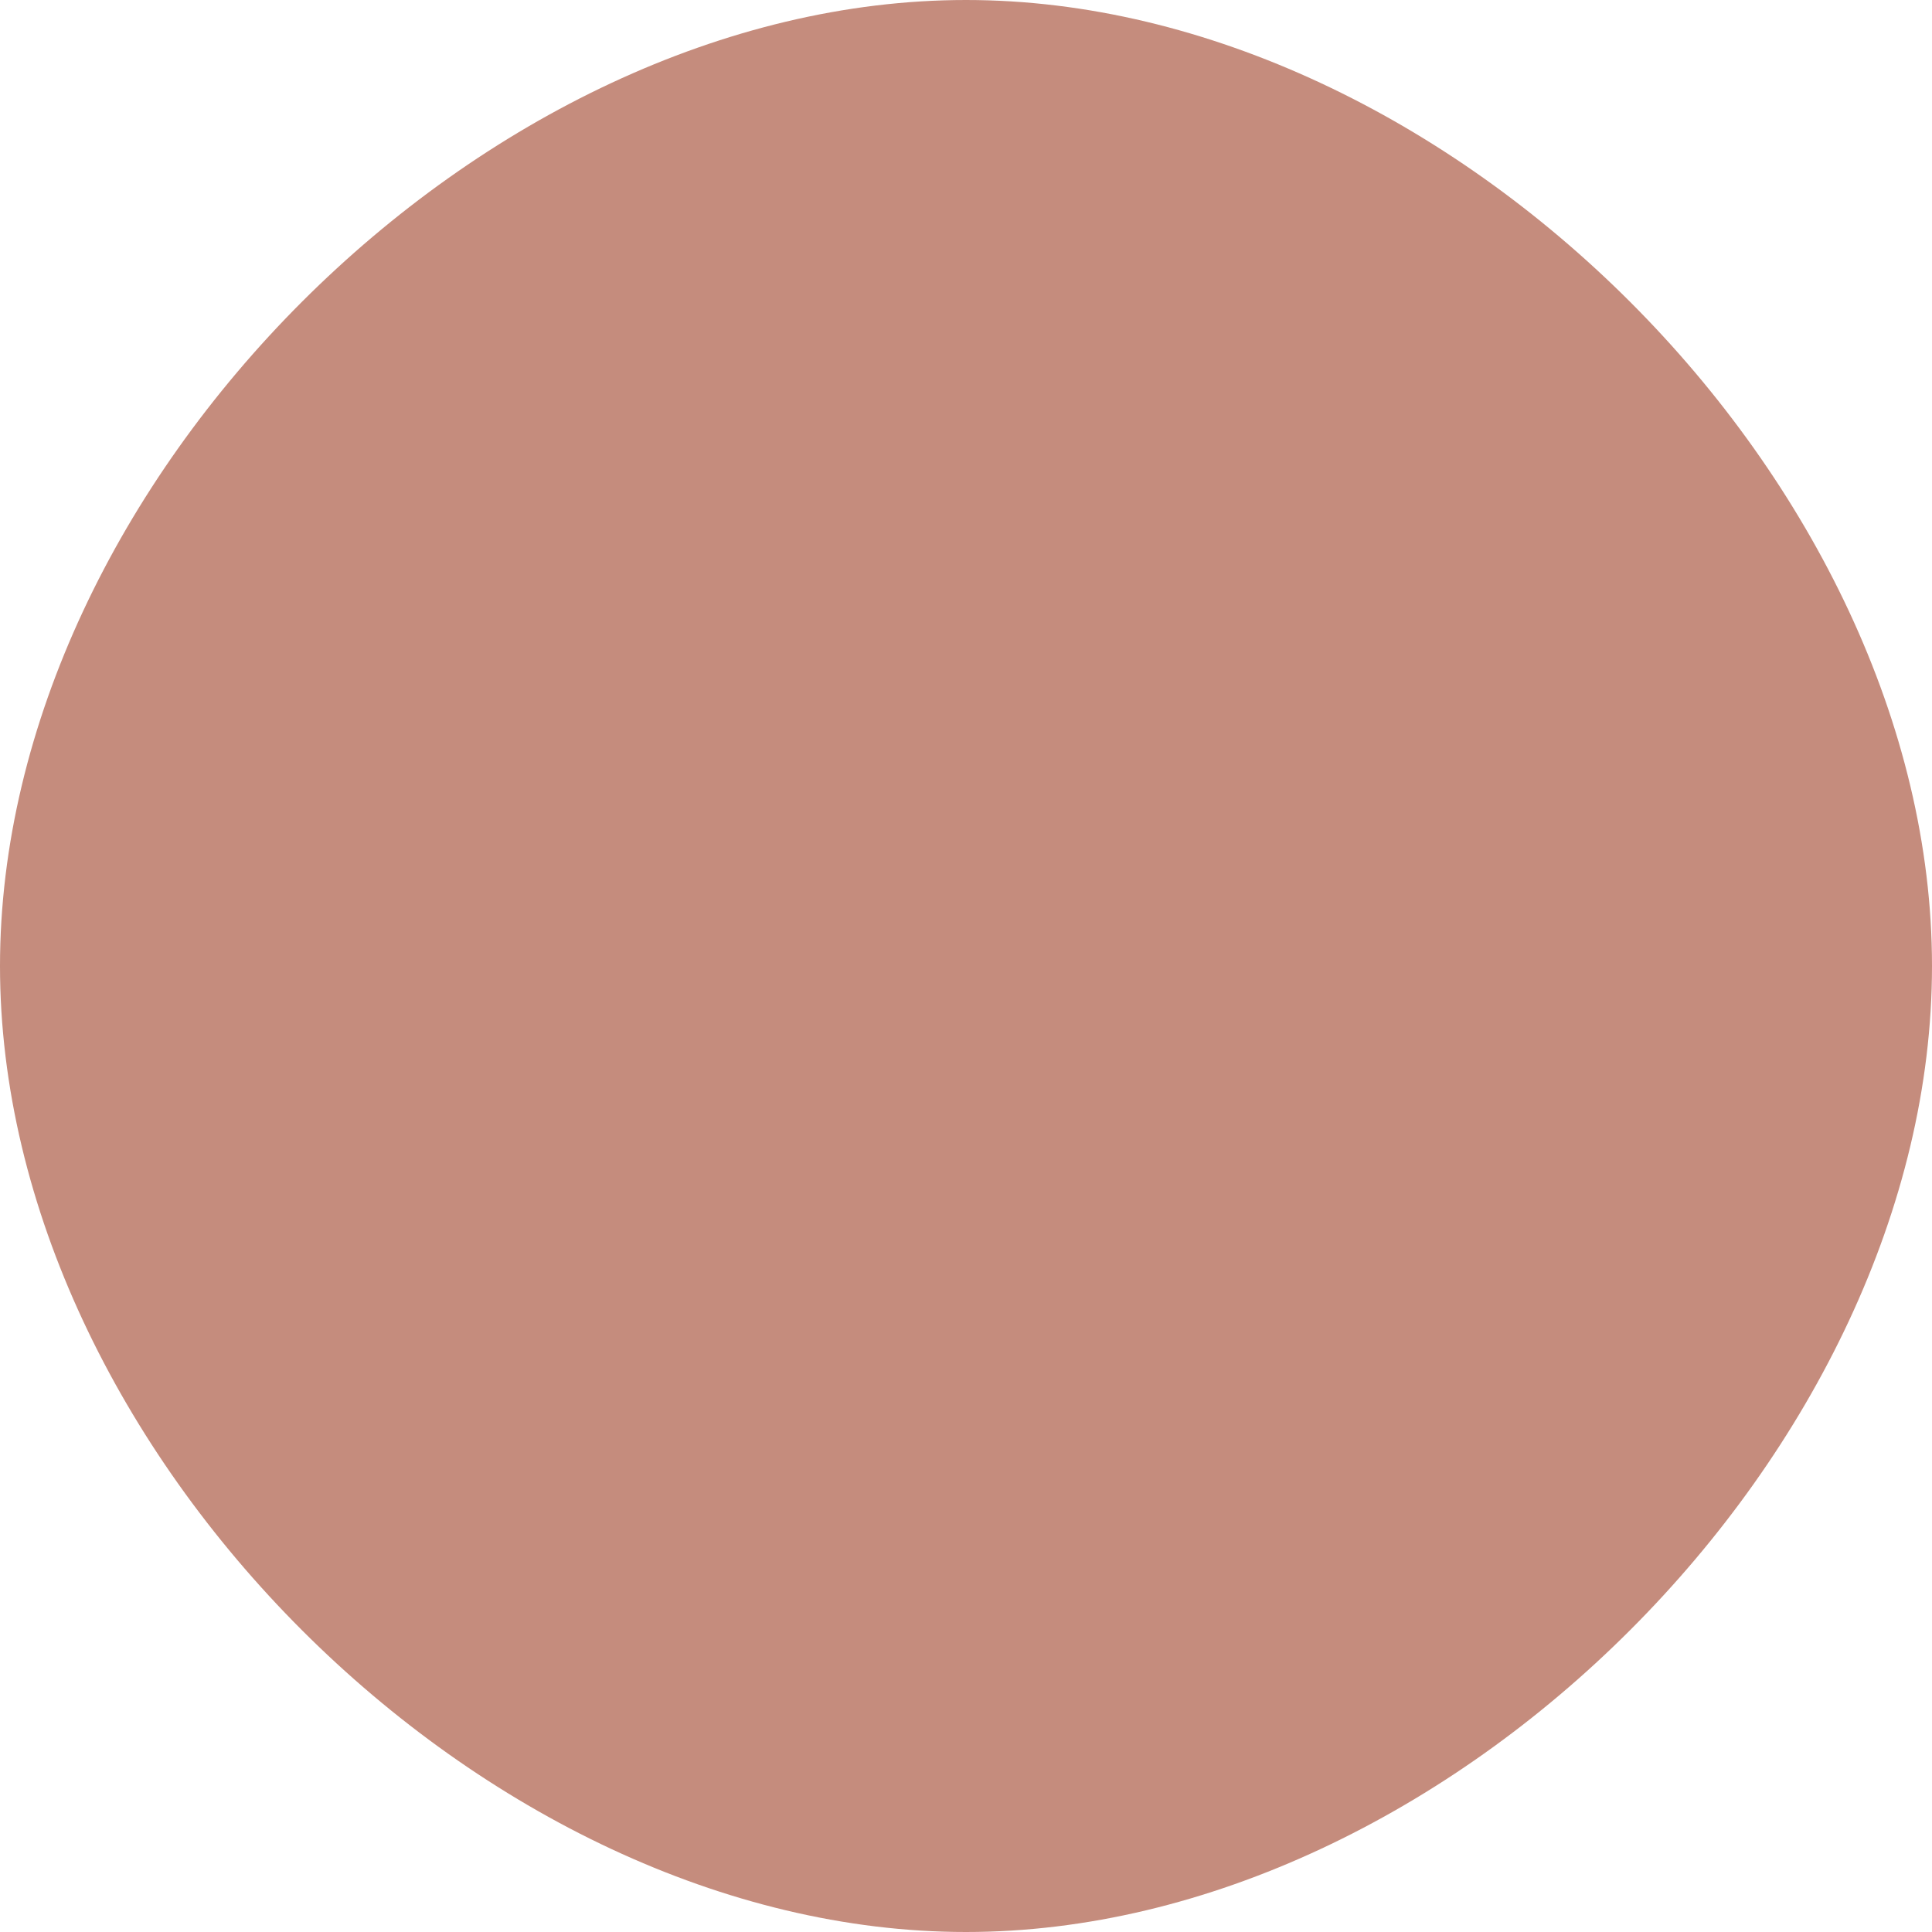 <?xml version="1.0" encoding="UTF-8"?><svg id="Layer_1" xmlns="http://www.w3.org/2000/svg" viewBox="0 0 16 16"><defs><style>.cls-1{fill:#c58c7d;}</style></defs><path class="cls-1" d="m8,0h0c4,0,8,4,8,8h0c0,4-4,8-8,8h0C4,16,0,12,0,8h0C0,4,4,0,8,0Z"/></svg>